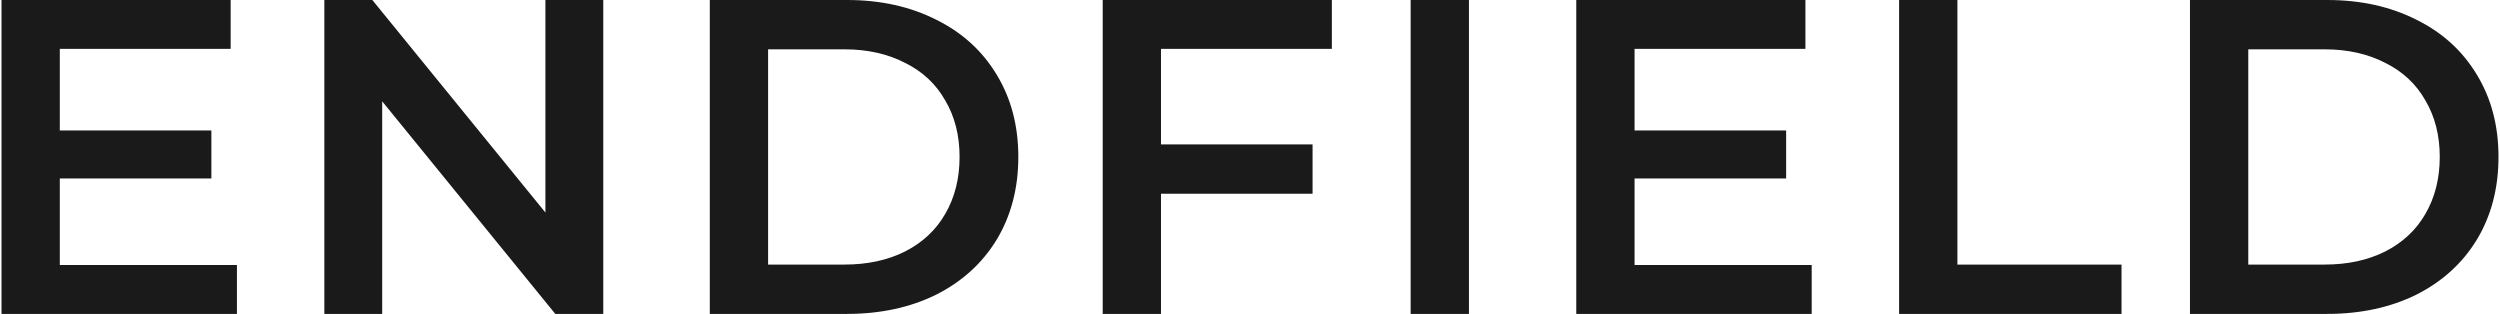 <svg xmlns="http://www.w3.org/2000/svg" fill="none" viewBox="0 0 1115 140" height="140" width="1115">
<path fill="#1A1A1A" d="M976.727 0H1037.93C1052.86 0 1066.13 2.933 1077.73 8.8C1089.33 14.533 1098.33 22.733 1104.73 33.4C1111.13 43.933 1114.33 56.133 1114.33 70C1114.33 83.867 1111.13 96.133 1104.73 106.8C1098.33 117.333 1089.33 125.533 1077.73 131.4C1066.13 137.133 1052.86 140 1037.93 140H976.727V0ZM1036.73 118C1046.99 118 1055.99 116.067 1063.73 112.2C1071.59 108.2 1077.59 102.6 1081.73 95.4C1085.99 88.067 1088.13 79.6 1088.13 70C1088.13 60.4 1085.99 52 1081.73 44.8C1077.59 37.467 1071.59 31.867 1063.73 28C1055.99 24 1046.99 22 1036.73 22H1002.73V118H1036.73Z"></path>
<path fill="#1A1A1A" d="M847.001 0H873.001V118H946.201V140H847.001V0Z"></path>
<path fill="#1A1A1A" d="M808.016 118.2V140H703.016V0H805.216V21.8H729.016V58.2H796.616V79.6H729.016V118.2H808.016Z"></path>
<path fill="#1A1A1A" d="M629.149 0H655.149V140H629.149V0Z"></path>
<path fill="#1A1A1A" d="M517.805 21.8V64.4H585.406V86.4H517.805V140H491.805V0H594.005V21.8H517.805Z"></path>
<path fill="#1A1A1A" d="M316.571 0H377.771C392.704 0 405.971 2.933 417.571 8.8C429.171 14.533 438.171 22.733 444.571 33.4C450.971 43.933 454.171 56.133 454.171 70C454.171 83.867 450.971 96.133 444.571 106.8C438.171 117.333 429.171 125.533 417.571 131.4C405.971 137.133 392.704 140 377.771 140H316.571V0ZM376.571 118C386.838 118 395.838 116.067 403.571 112.2C411.438 108.2 417.438 102.6 421.571 95.4C425.838 88.067 427.971 79.6 427.971 70C427.971 60.4 425.838 52 421.571 44.8C417.438 37.467 411.438 31.867 403.571 28C395.838 24 386.838 22 376.571 22H342.571V118H376.571Z"></path>
<path fill="#1A1A1A" d="M269.057 0V140H247.657L170.457 45.2V140H144.657V0H166.057L243.257 94.8V0H269.057Z"></path>
<path fill="#1A1A1A" d="M105.673 118.2V140H0.673V0H102.873V21.8H26.673V58.2H94.273V79.6H26.673V118.2H105.673Z"></path>
</svg>
